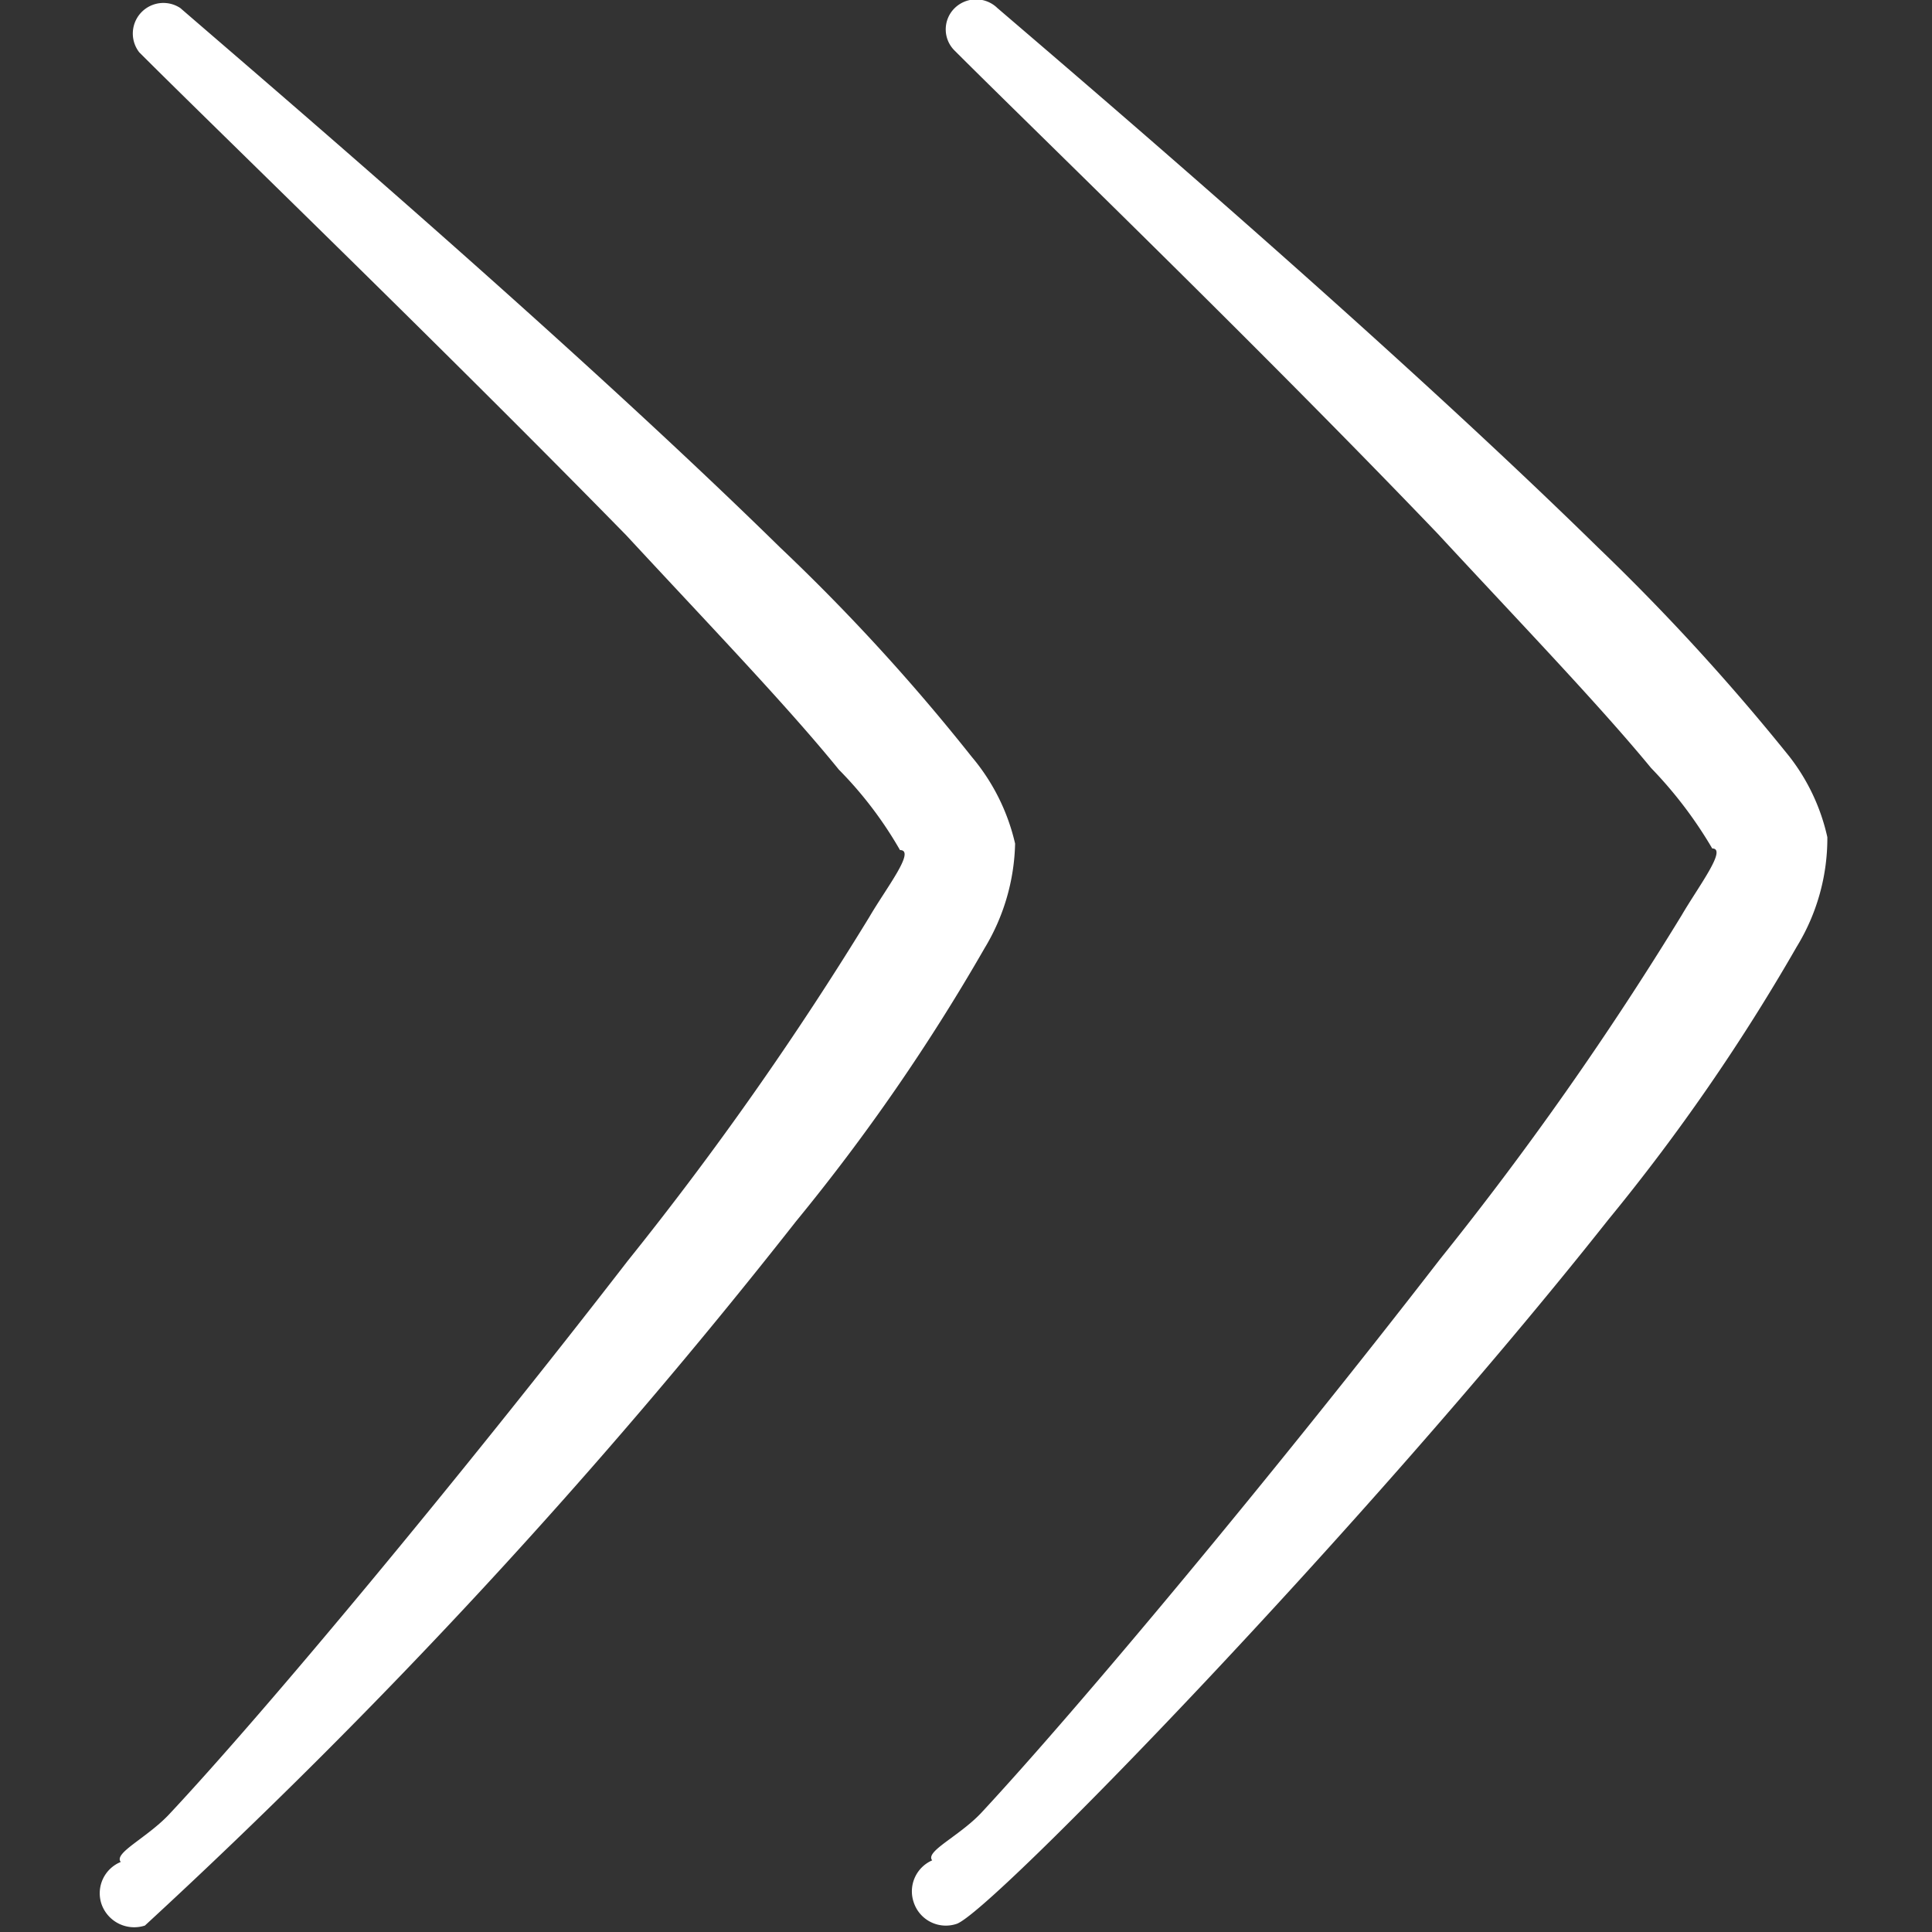 <svg xmlns="http://www.w3.org/2000/svg" viewBox="0 0 48 48" id="Arrow-Button-Right-1--Streamline-Freehand" height="48" width="48">
  <rect x="0" y="0" width="48" height="48" fill="#333333" stroke="none"/>
  <desc>
    Arrow Button Right 1 Streamline Icon: https://streamlinehq.com
  </desc>
  <g>
    <path d="M44.46 18.8a54.82 54.82 0 0 0 -4.76 -5.2c-5.18 -5.08 -12.54 -11.36 -14.92 -13.4a0.76 0.76 0 0 0 -1.06 0 0.74 0.74 0 0 0 0 1.06c2 2 7.44 7.24 12 12 2 2.16 4 4.24 5.3 5.82a10.52 10.52 0 0 1 1.52 2c0.38 0 -0.34 0.94 -0.76 1.66a81.84 81.84 0 0 1 -6 8.54c-4.16 5.38 -9.02 11.2 -11.42 13.78 -0.56 0.58 -1.38 0.94 -1.2 1.16a0.84 0.84 0 0 0 -0.46 1.04 0.84 0.84 0 0 0 1.06 0.54c0.82 -0.24 10.14 -9.84 16.2 -17.5a49.72 49.72 0 0 0 4.68 -6.78 5.16 5.16 0 0 0 0.76 -2.72 5.02 5.02 0 0 0 -0.94 -2Z" fill="#ffffff" stroke-width="2"></path>
    <path d="M25.22 20.96a5.12 5.12 0 0 0 -1.08 -2.16 49.84 49.84 0 0 0 -4.76 -5.2C14.2 8.52 6.84 2.24 4.48 0.2a0.76 0.76 0 0 0 -1.02 1.1c2 2 7.44 7.24 12.1 12 2 2.16 4 4.24 5.28 5.82a9.68 9.68 0 0 1 1.52 2c0.4 0 -0.34 0.94 -0.76 1.66a81.84 81.84 0 0 1 -6 8.54c-4.16 5.38 -9 11.2 -11.42 13.78 -0.56 0.58 -1.36 0.94 -1.18 1.16a0.84 0.84 0 0 0 -0.48 1.04 0.86 0.86 0 0 0 1.08 0.54 148.42 148.42 0 0 0 16.18 -17.5 49.72 49.72 0 0 0 4.68 -6.78 5.24 5.24 0 0 0 0.76 -2.6Z" fill="#ffffff" stroke-width="2"></path>
  </g>
</svg>